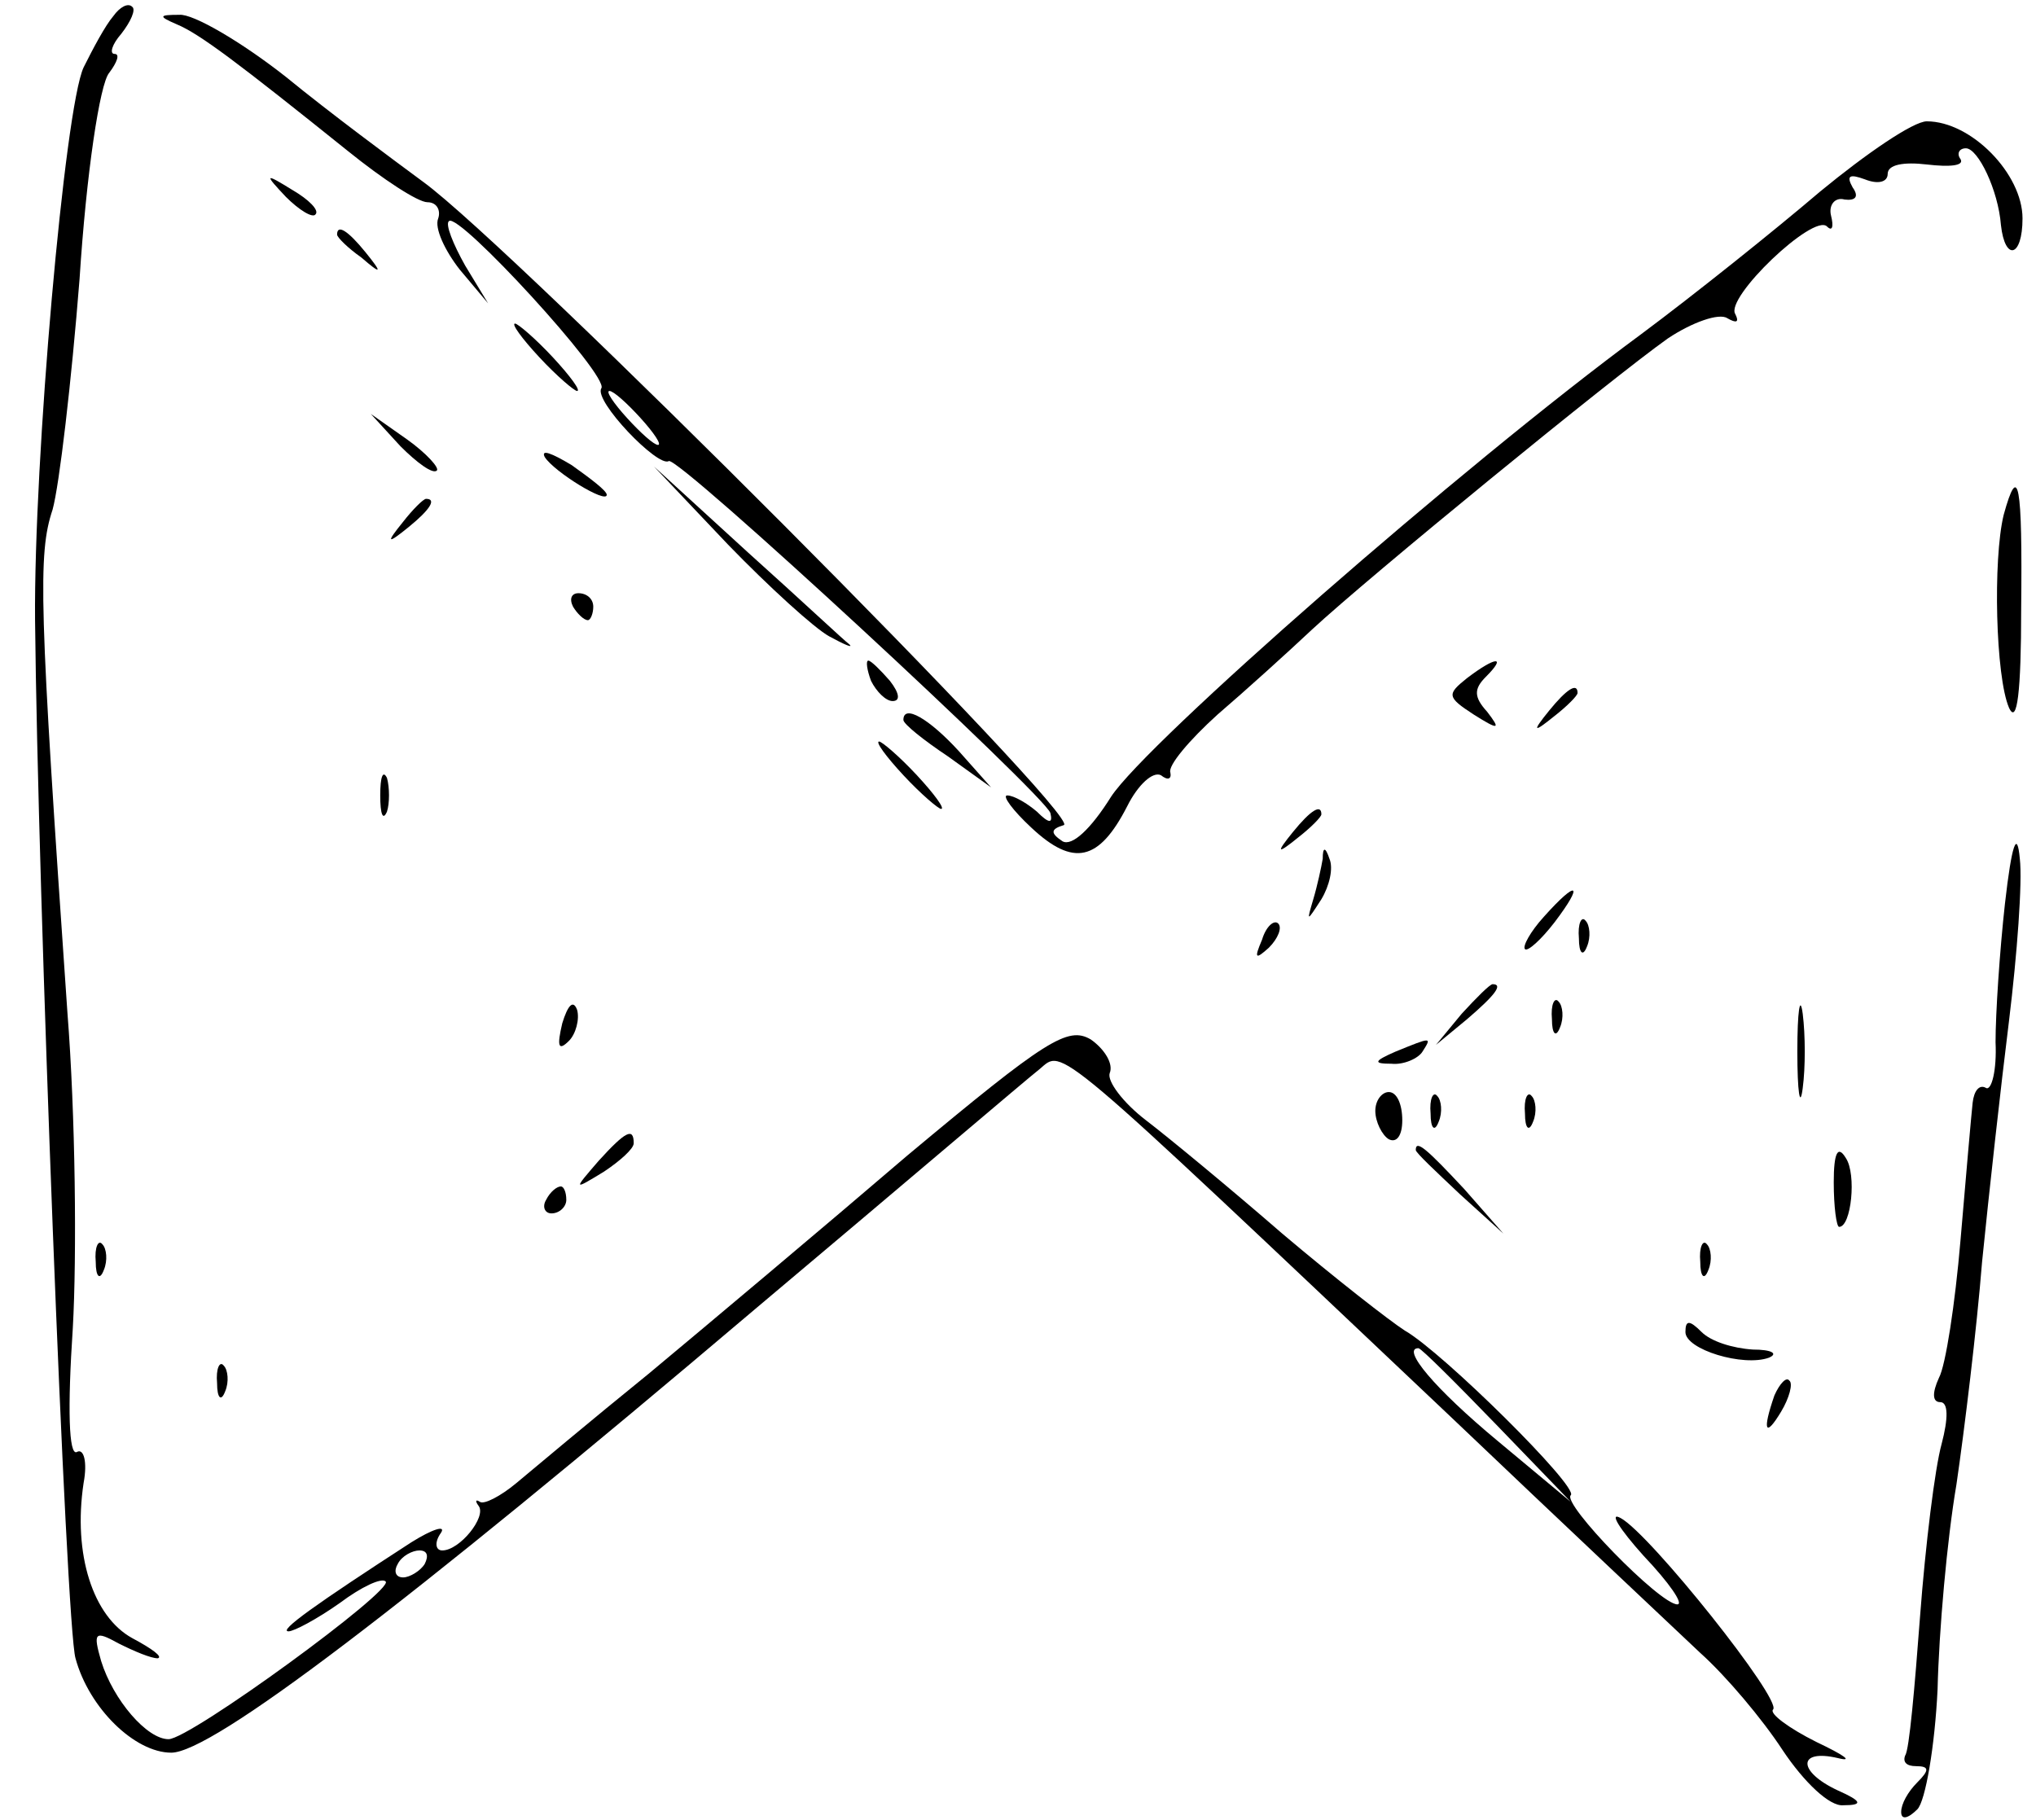 <?xml version="1.0" standalone="no"?>
<!DOCTYPE svg PUBLIC "-//W3C//DTD SVG 20010904//EN"
 "http://www.w3.org/TR/2001/REC-SVG-20010904/DTD/svg10.dtd">
<svg version="1.0" xmlns="http://www.w3.org/2000/svg"
 width="151pt" height="135pt" viewBox="0 0 151 135"
 preserveAspectRatio="xMidYMid meet">
<g transform="translate(0,135) scale(0.1,-0.1)"
fill="#000000" stroke="none">
<path d="M84 1338 c-6 -7 -15 -24 -22 -38 -14 -30 -37 -291 -36 -410 2 -200
23 -747 30 -770 10 -37 44 -70 71 -70 30 0 170 106 433 329 107 90 202 171
211 178 18 15 6 25 304 -257 84 -80 168 -159 186 -176 19 -17 46 -49 61 -72
16 -24 35 -42 45 -41 15 0 14 3 -4 11 -30 14 -30 31 0 24 12 -3 5 2 -16 12
-20 10 -35 21 -32 24 7 7 -91 130 -113 142 -9 5 -1 -8 17 -28 19 -20 30 -36
25 -36 -13 0 -86 75 -79 81 6 6 -95 106 -123 122 -11 7 -52 39 -91 72 -38 33
-84 71 -101 84 -17 13 -29 29 -27 35 3 7 -4 18 -14 25 -17 10 -33 0 -136 -86
-63 -54 -150 -127 -192 -162 -42 -34 -86 -71 -98 -81 -12 -10 -24 -16 -27 -14
-3 2 -4 1 -1 -3 6 -8 -14 -33 -27 -33 -5 0 -6 6 -1 13 4 6 -6 3 -22 -7 -71
-46 -99 -66 -91 -66 4 0 21 9 38 21 16 12 31 19 34 16 7 -6 -145 -117 -161
-117 -16 0 -41 29 -50 58 -6 21 -5 23 13 13 12 -6 24 -11 29 -11 4 1 -4 7 -19
15 -29 16 -44 62 -36 115 3 16 0 26 -5 23 -6 -3 -7 32 -3 92 3 53 2 158 -4
234 -21 303 -22 340 -11 373 5 18 14 95 20 171 5 78 15 145 22 153 6 8 8 14 4
14 -4 0 -2 7 5 15 7 9 11 18 8 20 -3 3 -9 0 -14 -7z m1026 -1045 l55 -57 -54
45 c-47 39 -72 69 -59 69 2 0 28 -26 58 -57z m-795 -103 c-3 -5 -11 -10 -16
-10 -6 0 -7 5 -4 10 3 6 11 10 16 10 6 0 7 -4 4 -10z"/>
<path d="M131 1332 c17 -7 46 -29 127 -94 26 -21 52 -38 59 -38 7 0 10 -6 8
-12 -3 -7 5 -24 16 -38 l21 -25 -17 28 c-9 16 -15 31 -12 33 7 7 119 -115 113
-124 -6 -9 42 -59 50 -54 7 4 278 -247 283 -261 2 -8 -1 -8 -10 1 -7 6 -17 12
-22 12 -4 0 4 -11 18 -24 31 -29 50 -25 71 16 8 16 19 26 25 23 5 -4 8 -3 7 2
-2 5 14 24 35 43 21 18 53 47 70 63 42 39 223 187 264 216 18 12 38 19 44 15
7 -4 9 -3 6 3 -8 12 58 75 68 65 4 -4 5 0 3 8 -2 8 3 14 10 12 8 -1 11 2 6 9
-5 9 -2 10 9 6 10 -4 17 -2 17 4 0 7 12 9 29 7 17 -2 28 -1 25 4 -3 4 -1 8 4
8 9 0 24 -31 26 -57 3 -27 16 -24 16 5 0 33 -38 72 -71 72 -10 0 -45 -24 -79
-52 -34 -29 -94 -77 -133 -106 -133 -98 -367 -303 -393 -343 -15 -24 -29 -37
-36 -33 -9 6 -9 9 1 12 14 5 -409 429 -475 477 -23 17 -69 51 -102 78 -33 26
-69 47 -79 46 -15 0 -16 -1 -2 -7z m344 -292 c10 -11 16 -20 13 -20 -3 0 -13
9 -23 20 -10 11 -16 20 -13 20 3 0 13 -9 23 -20z"/>
<path d="M212 1204 c10 -10 20 -16 22 -13 3 3 -5 11 -17 18 -21 13 -21 12 -5
-5z"/>
<path d="M250 1176 c0 -2 8 -10 18 -17 15 -13 16 -12 3 4 -13 16 -21 21 -21
13z"/>
<path d="M400 1085 c13 -14 26 -25 28 -25 3 0 -5 11 -18 25 -13 14 -26 25 -28
25 -3 0 5 -11 18 -25z"/>
<path d="M297 1019 c12 -12 24 -21 27 -18 2 2 -8 13 -22 23 l-27 19 22 -24z"/>
<path d="M404 1011 c7 -11 46 -35 46 -28 0 3 -12 12 -26 22 -15 9 -23 12 -20
6z"/>
<path d="M540 946 c30 -31 64 -62 75 -68 11 -6 18 -9 15 -6 -3 2 -36 33 -75
68 l-70 64 55 -58z"/>
<path d="M1486 968 c-8 -33 -6 -120 4 -143 6 -13 9 12 9 73 1 94 -2 110 -13
70z"/>
<path d="M299 963 c-13 -16 -12 -17 4 -4 16 13 21 21 13 21 -2 0 -10 -8 -17
-17z"/>
<path d="M425 900 c3 -5 8 -10 11 -10 2 0 4 5 4 10 0 6 -5 10 -11 10 -5 0 -7
-4 -4 -10z"/>
<path d="M646 845 c4 -8 11 -15 16 -15 6 0 5 6 -2 15 -7 8 -14 15 -16 15 -2 0
-1 -7 2 -15z"/>
<path d="M1088 847 c-15 -12 -15 -14 5 -27 19 -12 20 -11 10 2 -10 11 -10 17
-1 26 16 16 7 15 -14 -1z"/>
<path d="M1149 823 c-13 -16 -12 -17 4 -4 9 7 17 15 17 17 0 8 -8 3 -21 -13z"/>
<path d="M670 816 c0 -3 15 -15 33 -27 l32 -23 -24 27 c-22 24 -41 35 -41 23z"/>
<path d="M670 775 c13 -14 26 -25 28 -25 3 0 -5 11 -18 25 -13 14 -26 25 -28
25 -3 0 5 -11 18 -25z"/>
<path d="M282 760 c0 -14 2 -19 5 -12 2 6 2 18 0 25 -3 6 -5 1 -5 -13z"/>
<path d="M959 733 c-13 -16 -12 -17 4 -4 9 7 17 15 17 17 0 8 -8 3 -21 -13z"/>
<path d="M1487 680 c-4 -36 -7 -82 -7 -103 1 -21 -3 -36 -7 -34 -5 3 -9 -2
-10 -11 -1 -9 -5 -55 -9 -102 -4 -47 -11 -93 -16 -102 -5 -11 -5 -18 1 -18 6
0 6 -12 1 -31 -5 -18 -12 -75 -16 -128 -4 -53 -8 -99 -11 -103 -2 -5 1 -8 8
-8 10 0 10 -3 1 -12 -7 -7 -12 -16 -12 -22 0 -6 5 -5 12 2 6 6 13 47 15 89 1
43 7 111 14 152 6 41 15 115 19 165 5 50 14 131 20 179 6 49 10 103 8 120 -2
22 -6 11 -11 -33z"/>
<path d="M981 713 c-1 -6 -4 -20 -7 -30 -5 -17 -5 -17 6 0 6 10 9 23 6 30 -3
9 -5 9 -5 0z"/>
<path d="M1145 670 c-10 -11 -16 -22 -14 -24 2 -2 12 7 22 20 22 29 17 32 -8
4z"/>
<path d="M936 653 c-6 -14 -5 -15 5 -6 7 7 10 15 7 18 -3 3 -9 -2 -12 -12z"/>
<path d="M1171 654 c0 -11 3 -14 6 -6 3 7 2 16 -1 19 -3 4 -6 -2 -5 -13z"/>
<path d="M1084 598 l-19 -23 23 19 c21 18 27 26 19 26 -2 0 -12 -10 -23 -22z"/>
<path d="M1333 570 c0 -30 2 -43 4 -27 2 15 2 39 0 55 -2 15 -4 2 -4 -28z"/>
<path d="M417 591 c-4 -17 -3 -21 5 -13 5 5 8 16 6 23 -3 8 -7 3 -11 -10z"/>
<path d="M1151 594 c0 -11 3 -14 6 -6 3 7 2 16 -1 19 -3 4 -6 -2 -5 -13z"/>
<path d="M1035 570 c-16 -7 -17 -9 -3 -9 9 -1 20 4 23 9 7 11 7 11 -20 0z"/>
<path d="M1020 526 c0 -8 5 -18 10 -21 6 -3 10 3 10 14 0 12 -4 21 -10 21 -5
0 -10 -6 -10 -14z"/>
<path d="M1061 524 c0 -11 3 -14 6 -6 3 7 2 16 -1 19 -3 4 -6 -2 -5 -13z"/>
<path d="M1131 524 c0 -11 3 -14 6 -6 3 7 2 16 -1 19 -3 4 -6 -2 -5 -13z"/>
<path d="M444 489 c-19 -22 -19 -22 4 -8 12 8 22 17 22 21 0 12 -6 9 -26 -13z"/>
<path d="M1050 497 c0 -2 15 -16 33 -33 l32 -29 -29 33 c-28 30 -36 37 -36 29z"/>
<path d="M1360 473 c0 -18 2 -33 4 -33 9 0 13 39 5 51 -6 10 -9 4 -9 -18z"/>
<path d="M405 460 c-3 -5 -1 -10 4 -10 6 0 11 5 11 10 0 6 -2 10 -4 10 -3 0
-8 -4 -11 -10z"/>
<path d="M71 414 c0 -11 3 -14 6 -6 3 7 2 16 -1 19 -3 4 -6 -2 -5 -13z"/>
<path d="M1261 414 c0 -11 3 -14 6 -6 3 7 2 16 -1 19 -3 4 -6 -2 -5 -13z"/>
<path d="M1250 362 c0 -13 43 -26 62 -19 7 3 2 6 -12 6 -15 1 -31 6 -38 13 -9
9 -12 9 -12 0z"/>
<path d="M161 324 c0 -11 3 -14 6 -6 3 7 2 16 -1 19 -3 4 -6 -2 -5 -13z"/>
<path d="M1316 315 c-9 -26 -7 -32 5 -12 6 10 9 21 6 23 -2 3 -7 -2 -11 -11z"/>
</g>
</svg>
